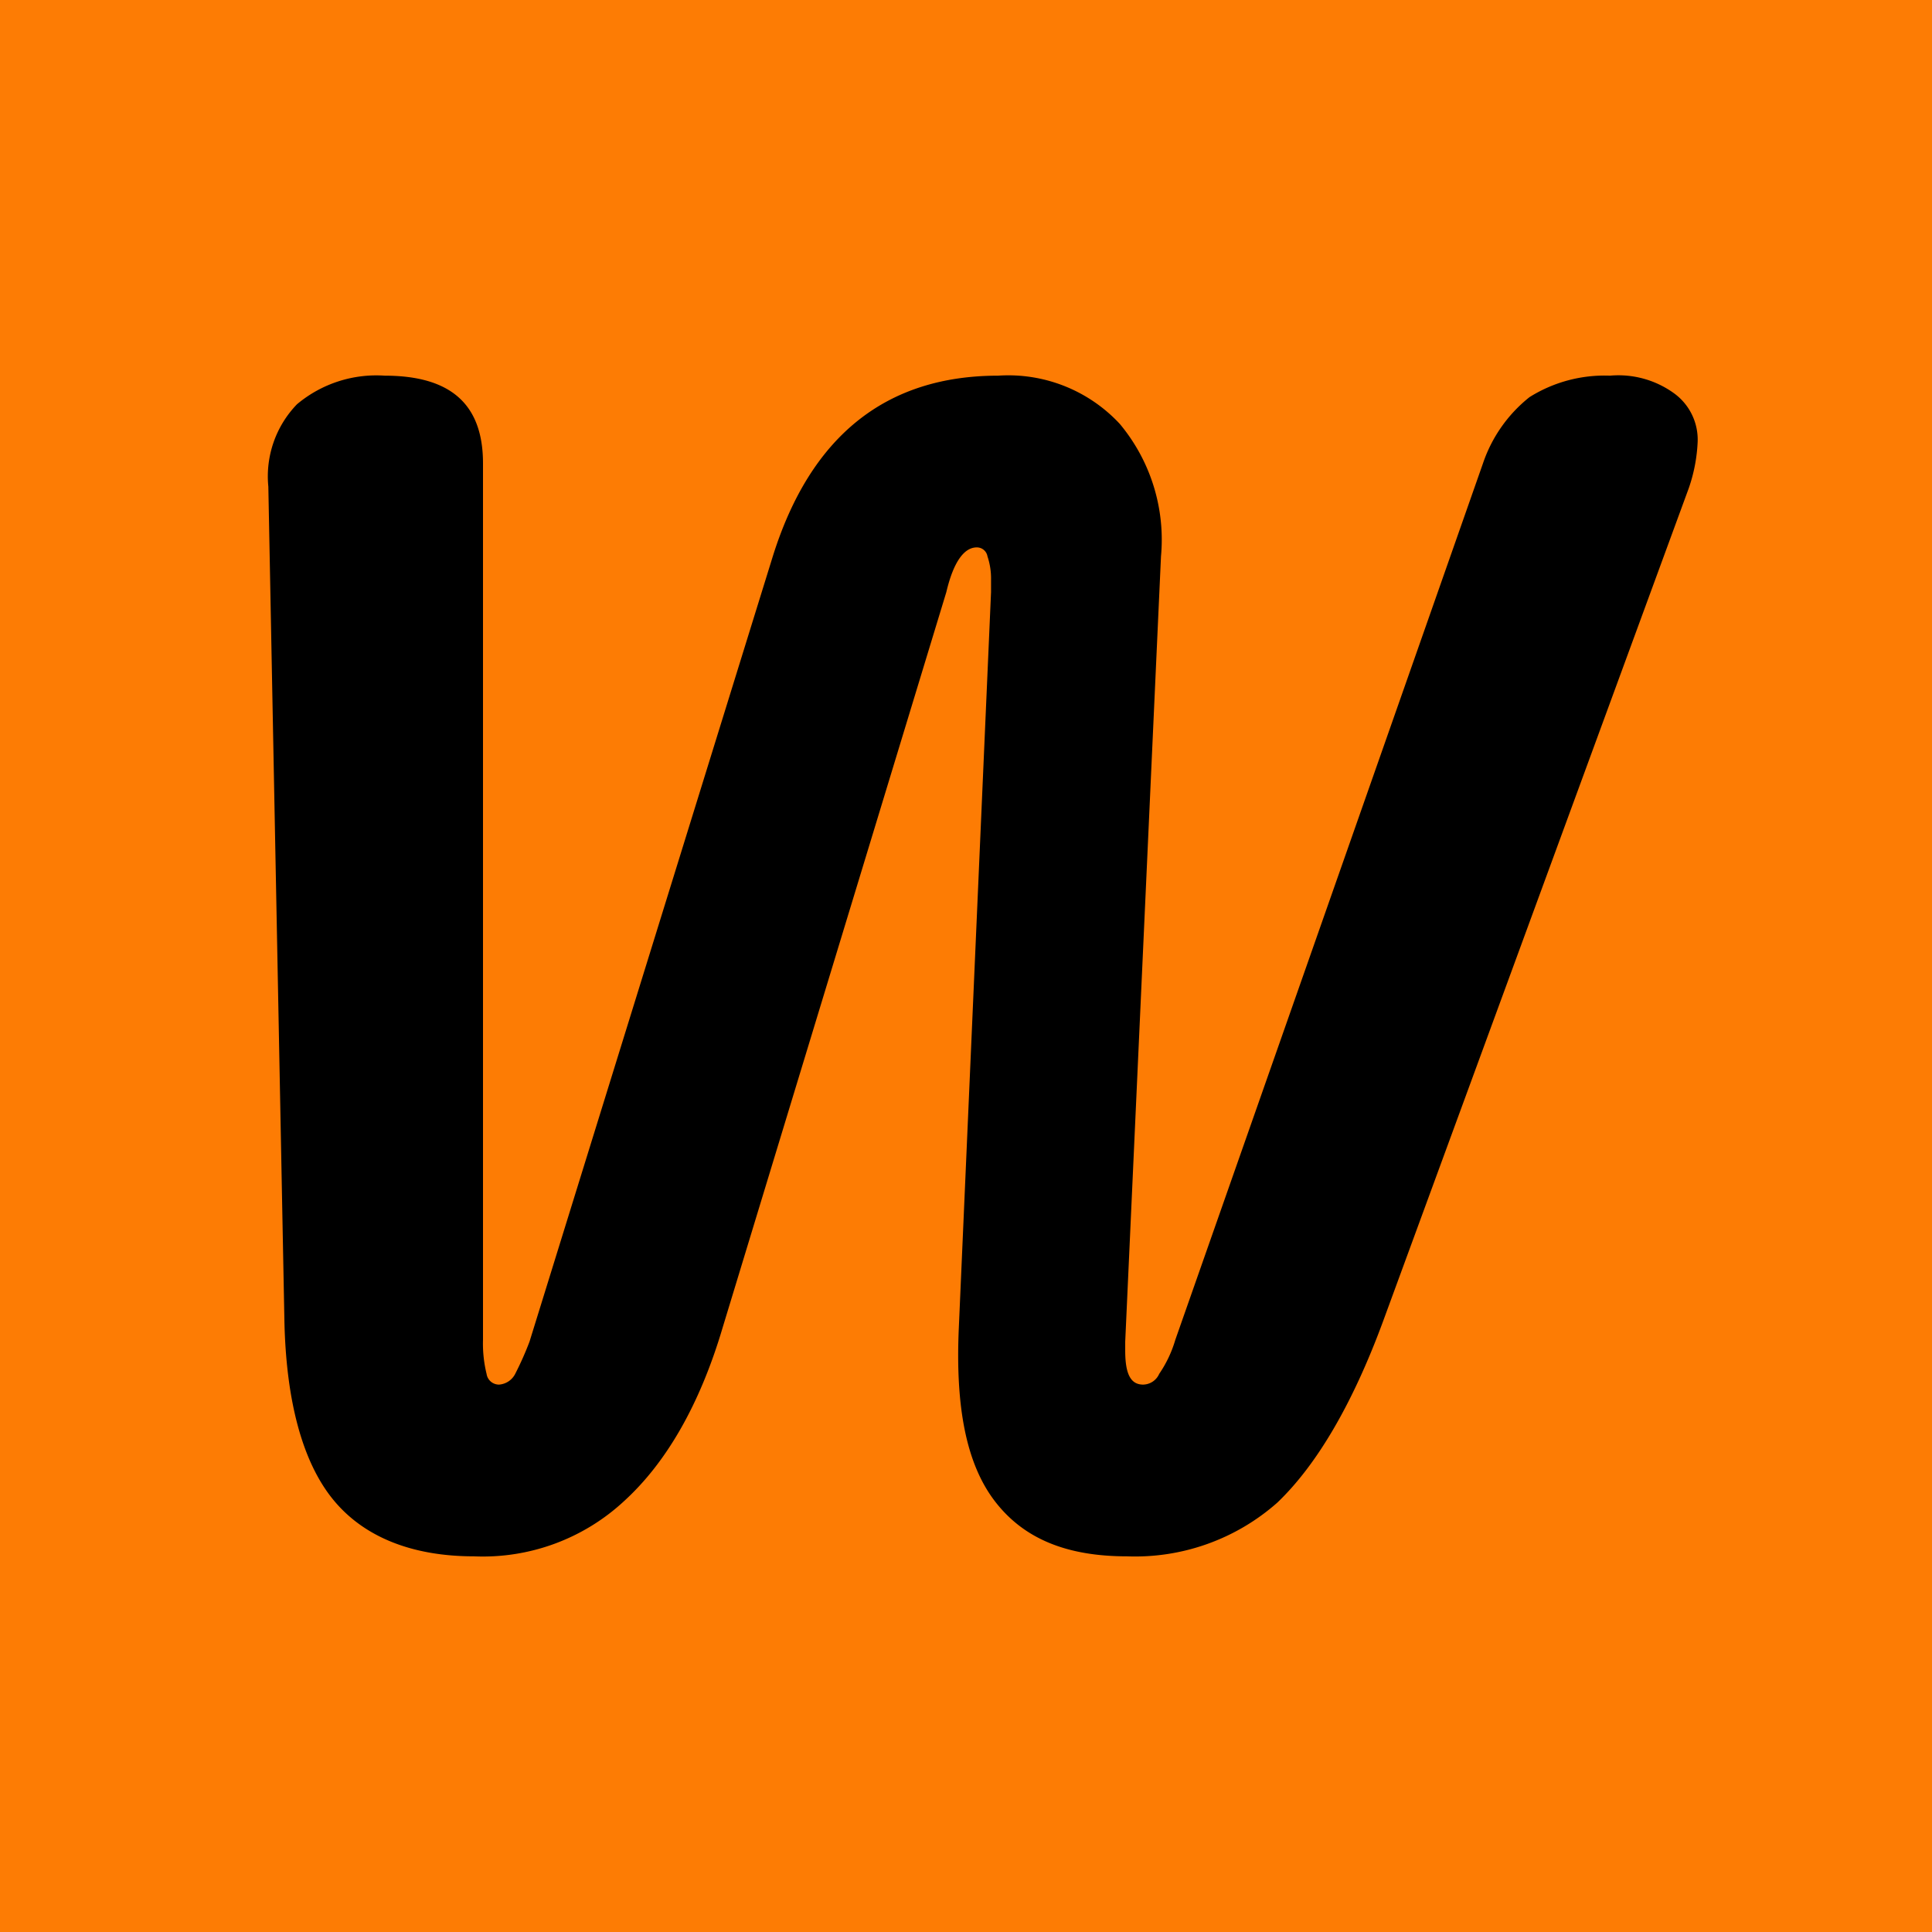 <svg xmlns="http://www.w3.org/2000/svg" width="108" height="108" viewBox="0 0 108 108"><defs><style>.a{fill:#fd7c04;}</style></defs><title>Zeichenfläche 1</title><rect class="a" width="108" height="108"/><path d="M26.5,87c-3.5,0-6.2-1.1-7.9-3.2s-2.6-5.5-2.7-9.9L15,27.2a5.8,5.8,0,0,1,1.6-4.6A6.9,6.9,0,0,1,21.5,21c3.7,0,5.5,1.6,5.5,4.9v49a7.1,7.1,0,0,0,.2,1.9.7.7,0,0,0,.7.6,1.1,1.1,0,0,0,.9-.6,17.8,17.8,0,0,0,.8-1.8L43.2,31.1C45.3,24.4,49.5,21,55.8,21a8.5,8.5,0,0,1,6.8,2.7,10.1,10.1,0,0,1,2.3,7.4L62.9,75v.5c0,1.3.3,1.9,1,1.9a1,1,0,0,0,.9-.6,6.7,6.7,0,0,0,.9-1.9l17.2-49a8,8,0,0,1,2.6-3.7A7.9,7.9,0,0,1,90,21a5.3,5.3,0,0,1,3.6,1,3.2,3.2,0,0,1,1.3,2.7,9.1,9.1,0,0,1-.5,2.6L77.3,73.9c-1.7,4.6-3.7,8-5.9,10.1A12,12,0,0,1,63,87c-3.4,0-5.8-1-7.4-3.1s-2.2-5.3-2-9.7l1.8-41.1v-.7a3.9,3.9,0,0,0-.2-1.3.6.6,0,0,0-.6-.5c-.7,0-1.3.8-1.7,2.5L40.4,74.2c-1.3,4.4-3.2,7.6-5.5,9.7A11.6,11.6,0,0,1,26.5,87Z"/></svg>